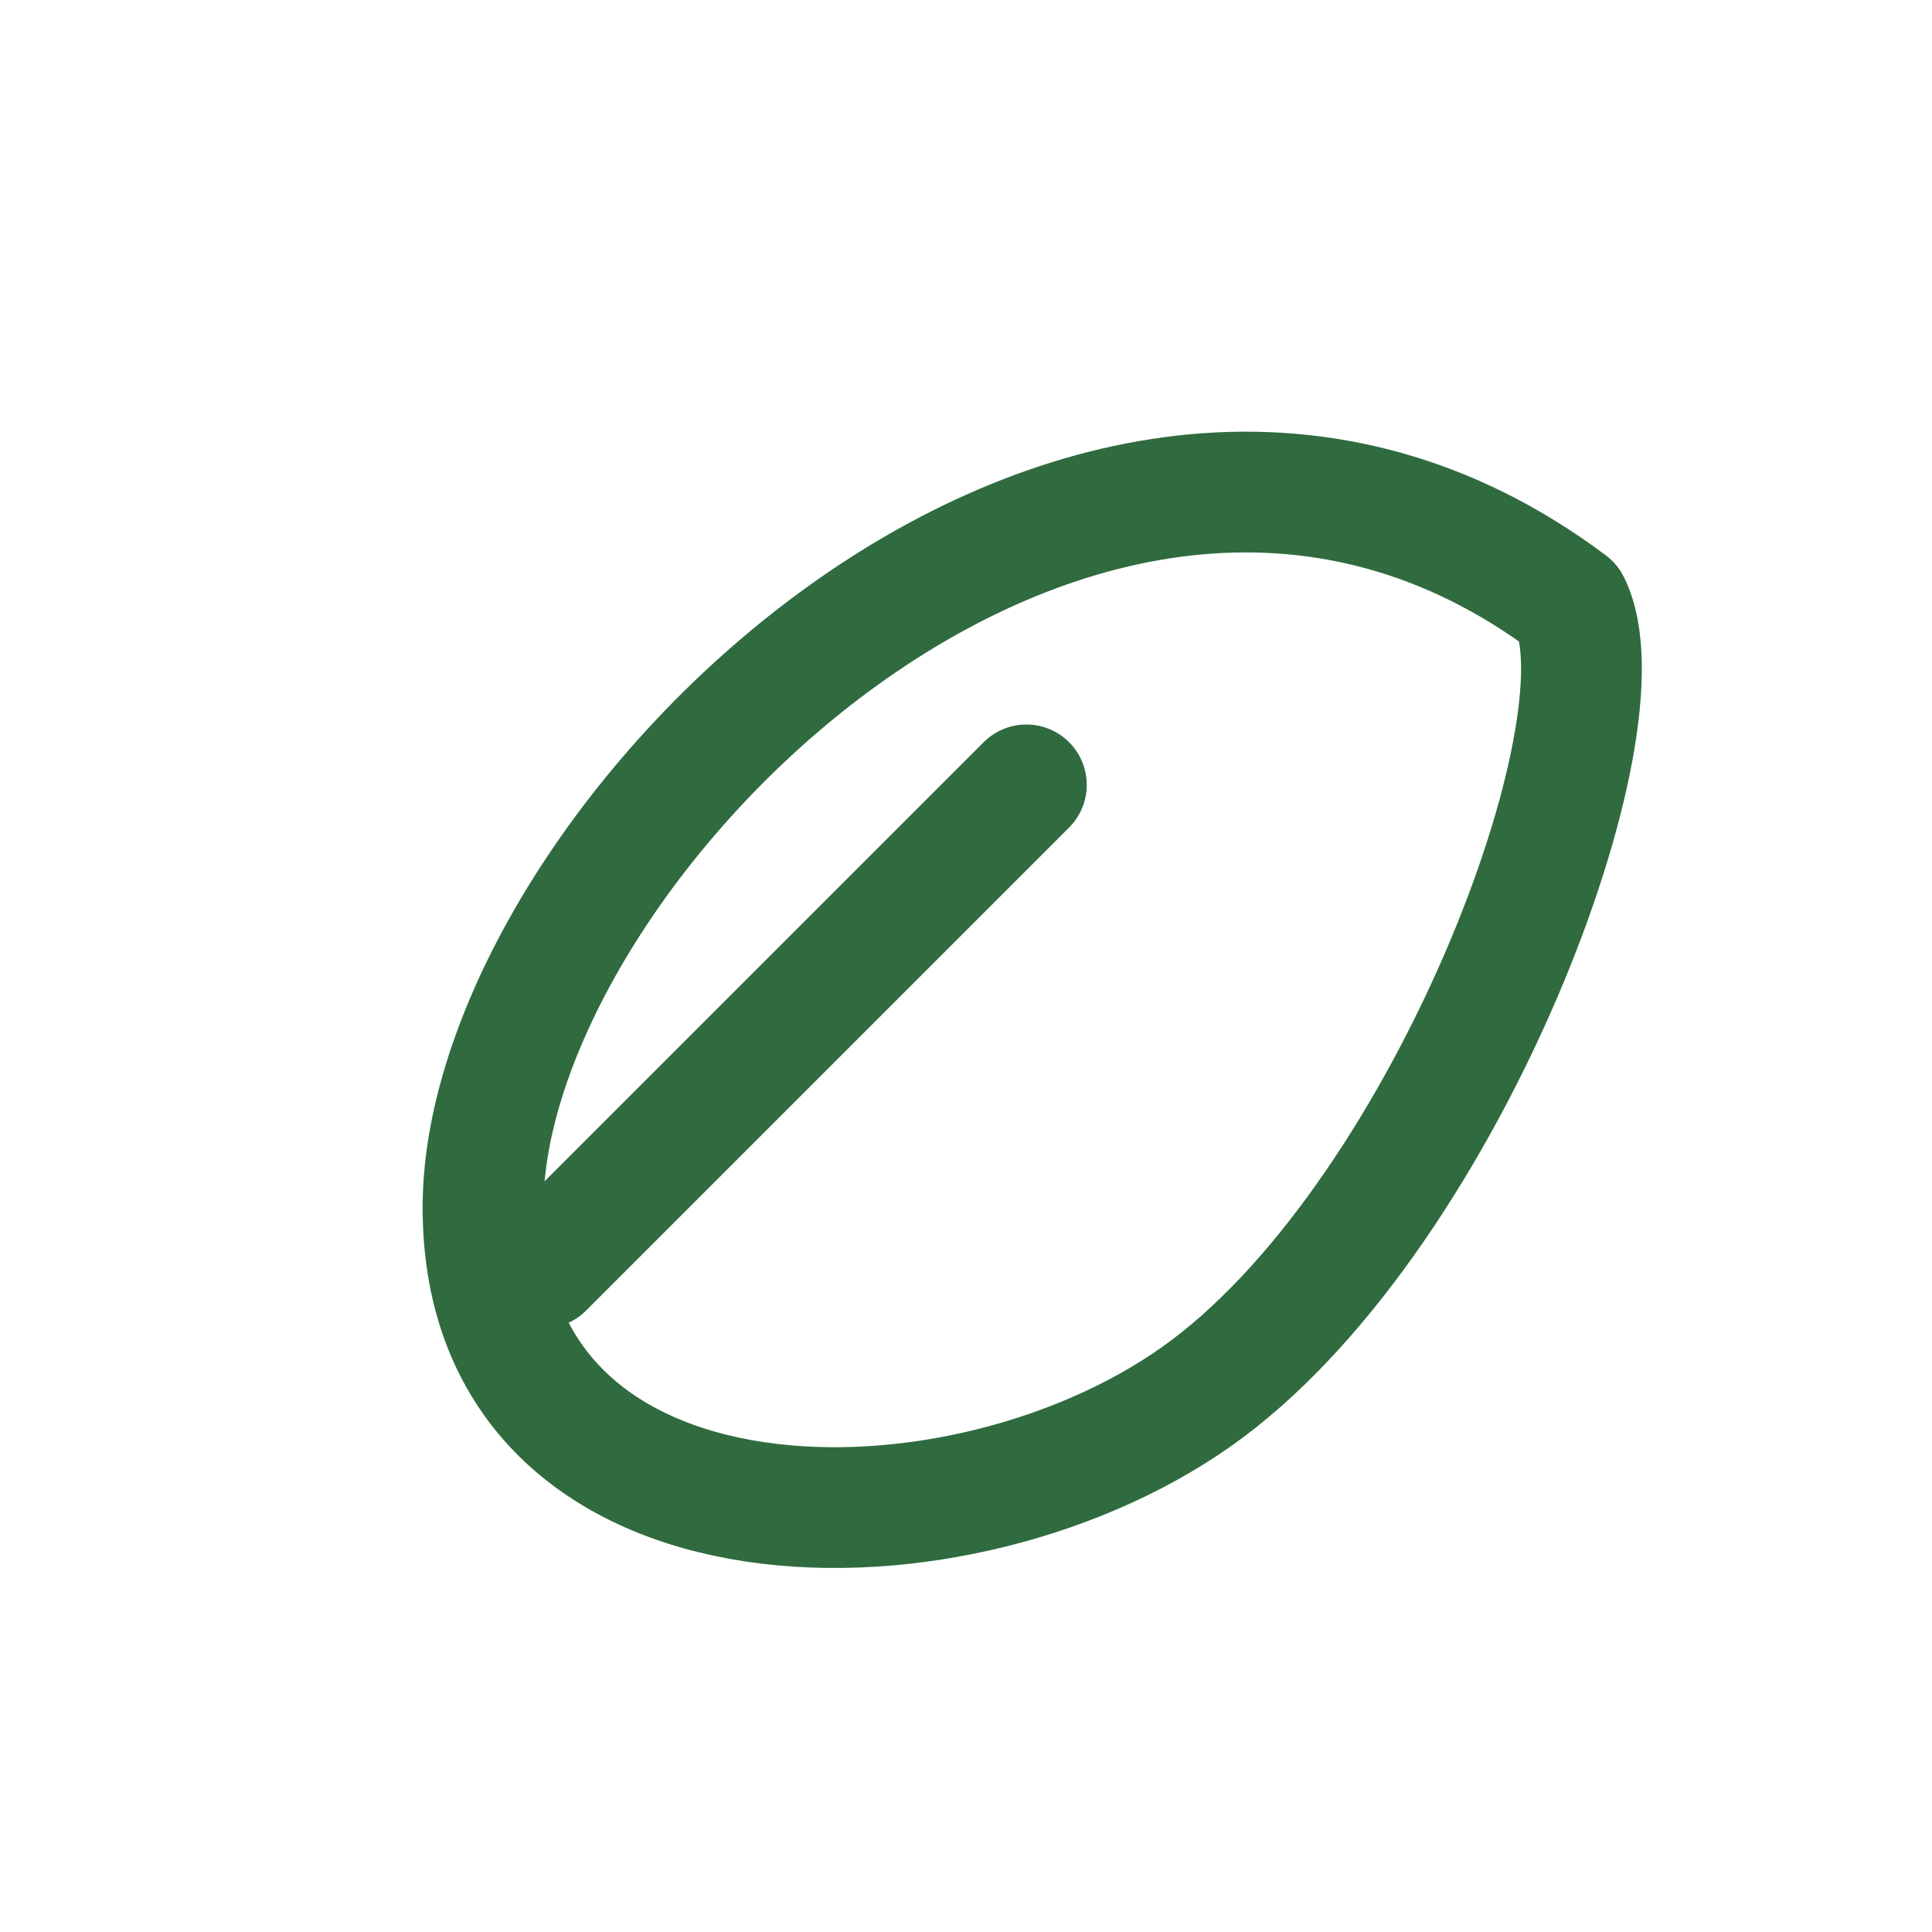 <?xml version="1.0" encoding="UTF-8"?>
<svg xmlns="http://www.w3.org/2000/svg" width="32" height="32" viewBox="0 0 32 32" fill="none" stroke="#2F6B3F" stroke-width="2" stroke-linecap="round" stroke-linejoin="round"><path d="M26 10c-8-6-18 4-18 10s8 6 12 3 7-11 6-13z"/><path d="M9 21l8-8"/></svg>